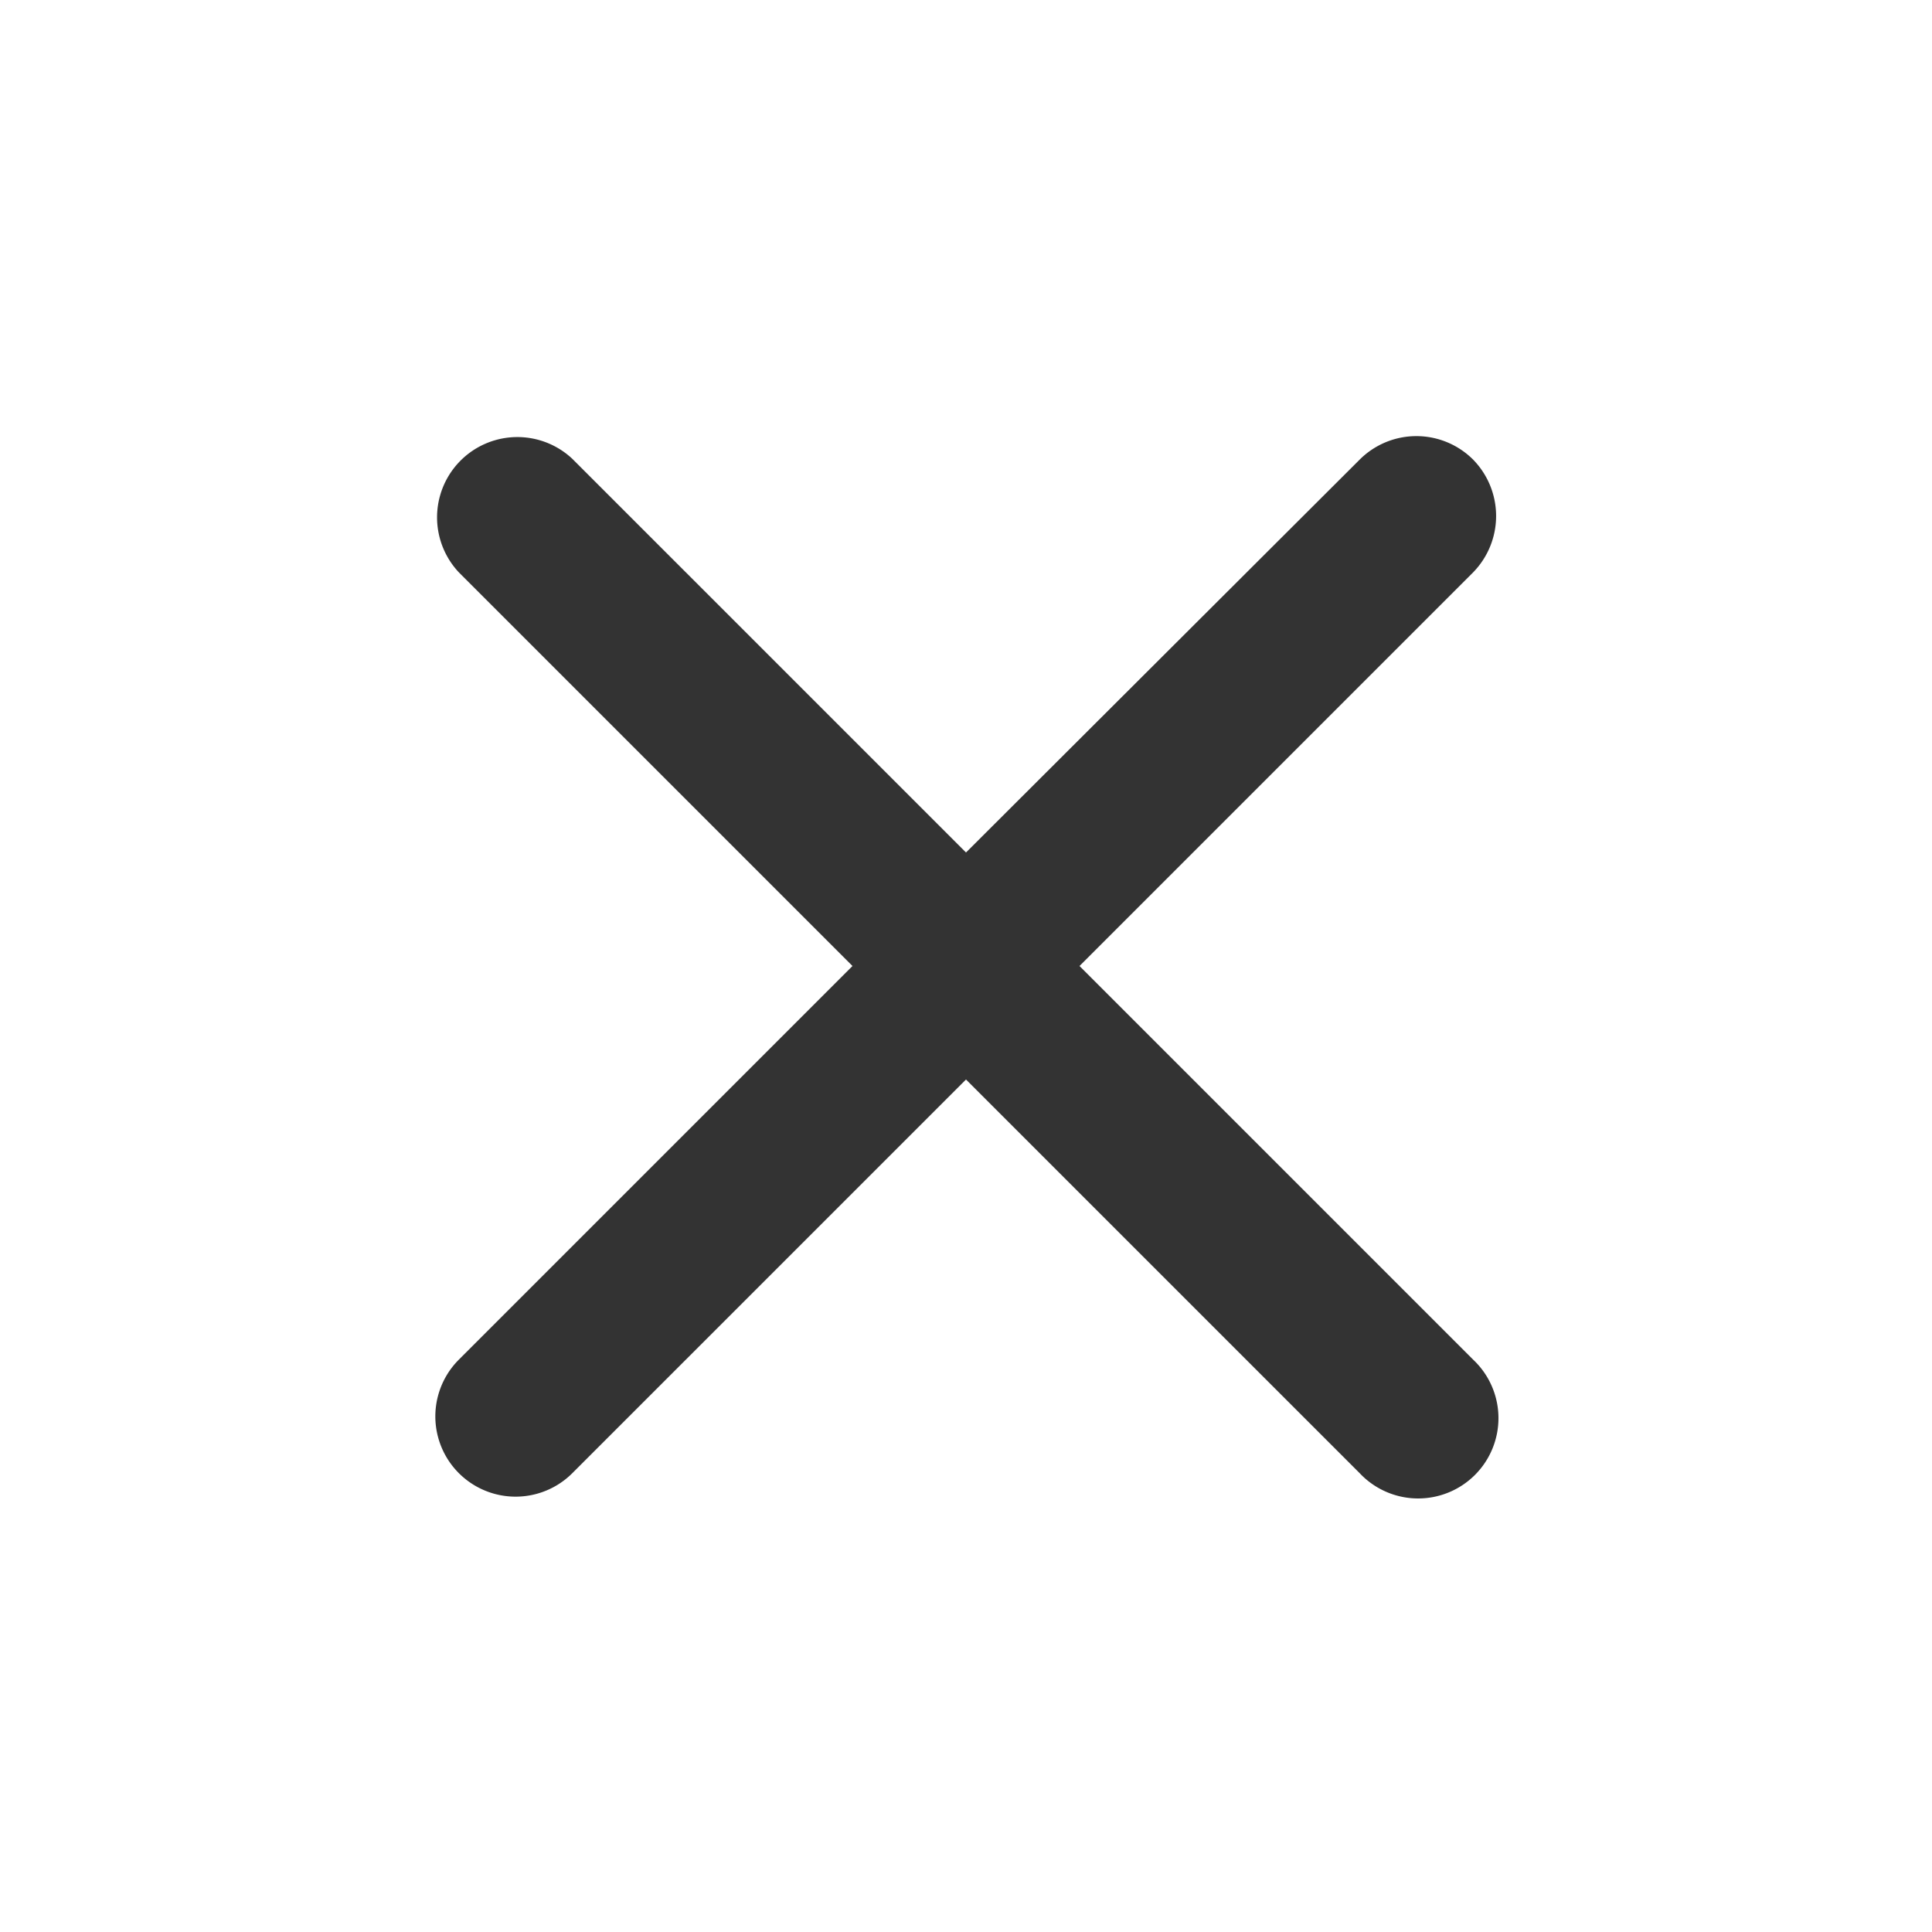 <svg width="32" height="32" fill="none" xmlns="http://www.w3.org/2000/svg"><path d="M24.4 7.613a1.329 1.329 0 00-1.88 0L16 14.12 9.48 7.6A1.33 1.33 0 007.6 9.48L14.12 16 7.6 22.52a1.329 1.329 0 101.88 1.88L16 17.88l6.52 6.52a1.33 1.33 0 101.88-1.88L17.88 16l6.52-6.52a1.336 1.336 0 000-1.867z" fill="#333"/></svg>